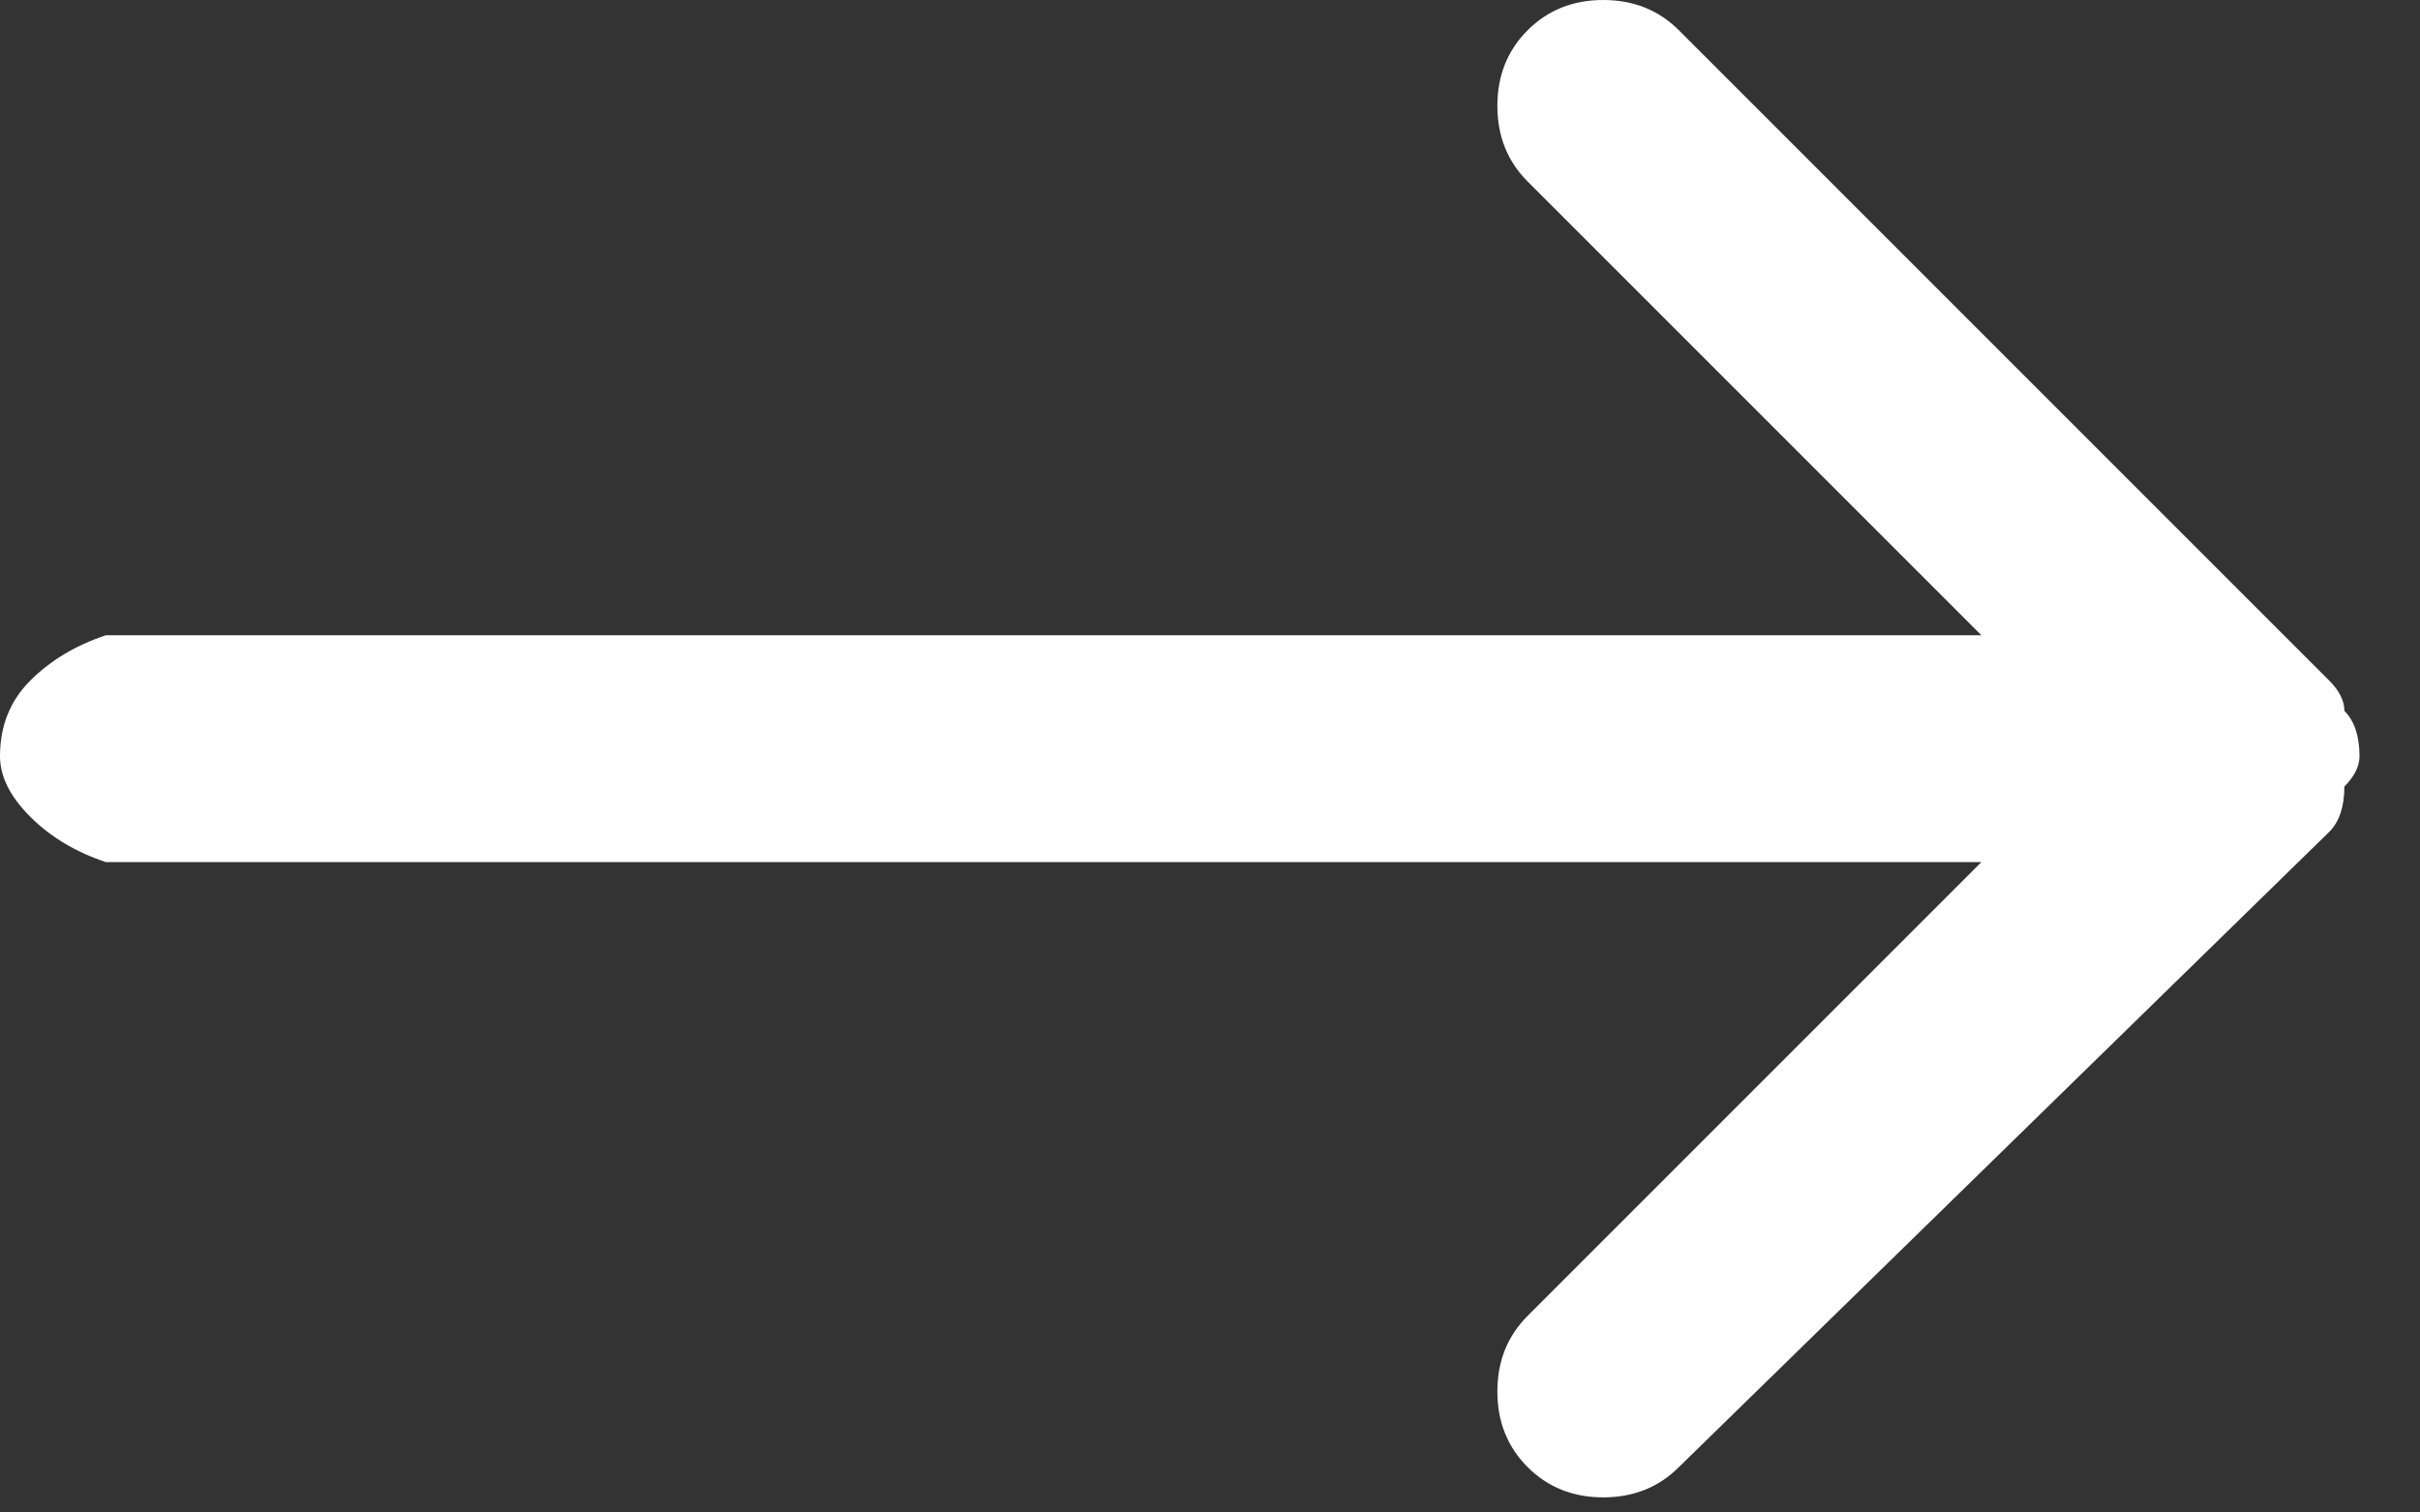 <svg version="1.2" xmlns="http://www.w3.org/2000/svg" viewBox="0 0 16 10" width="16" height="10">
	<rect x="0" y="0" width="16" height="10" fill="#333333" stroke="none"/>
	<title>orange-arrow-svg</title>
	<style>
		.s0 { fill: #ffffff } 
	</style>
	<path id="Path_14613" class="s0" d="m15.4 5.5q0.1-0.1 0.1-0.3 0.1-0.1 0.1-0.2 0-0.2-0.1-0.3 0-0.1-0.1-0.2l-4.3-4.3q-0.2-0.2-0.5-0.2-0.3 0-0.5 0.2-0.2 0.2-0.2 0.5 0 0.3 0.2 0.5l3 3h-12.4q-0.3 0.1-0.5 0.3-0.2 0.2-0.2 0.5 0 0.2 0.2 0.4 0.2 0.2 0.5 0.3h12.4l-3 3q-0.2 0.2-0.2 0.5 0 0.3 0.2 0.5 0.2 0.2 0.5 0.2 0.3 0 0.5-0.2z"/>
</svg>